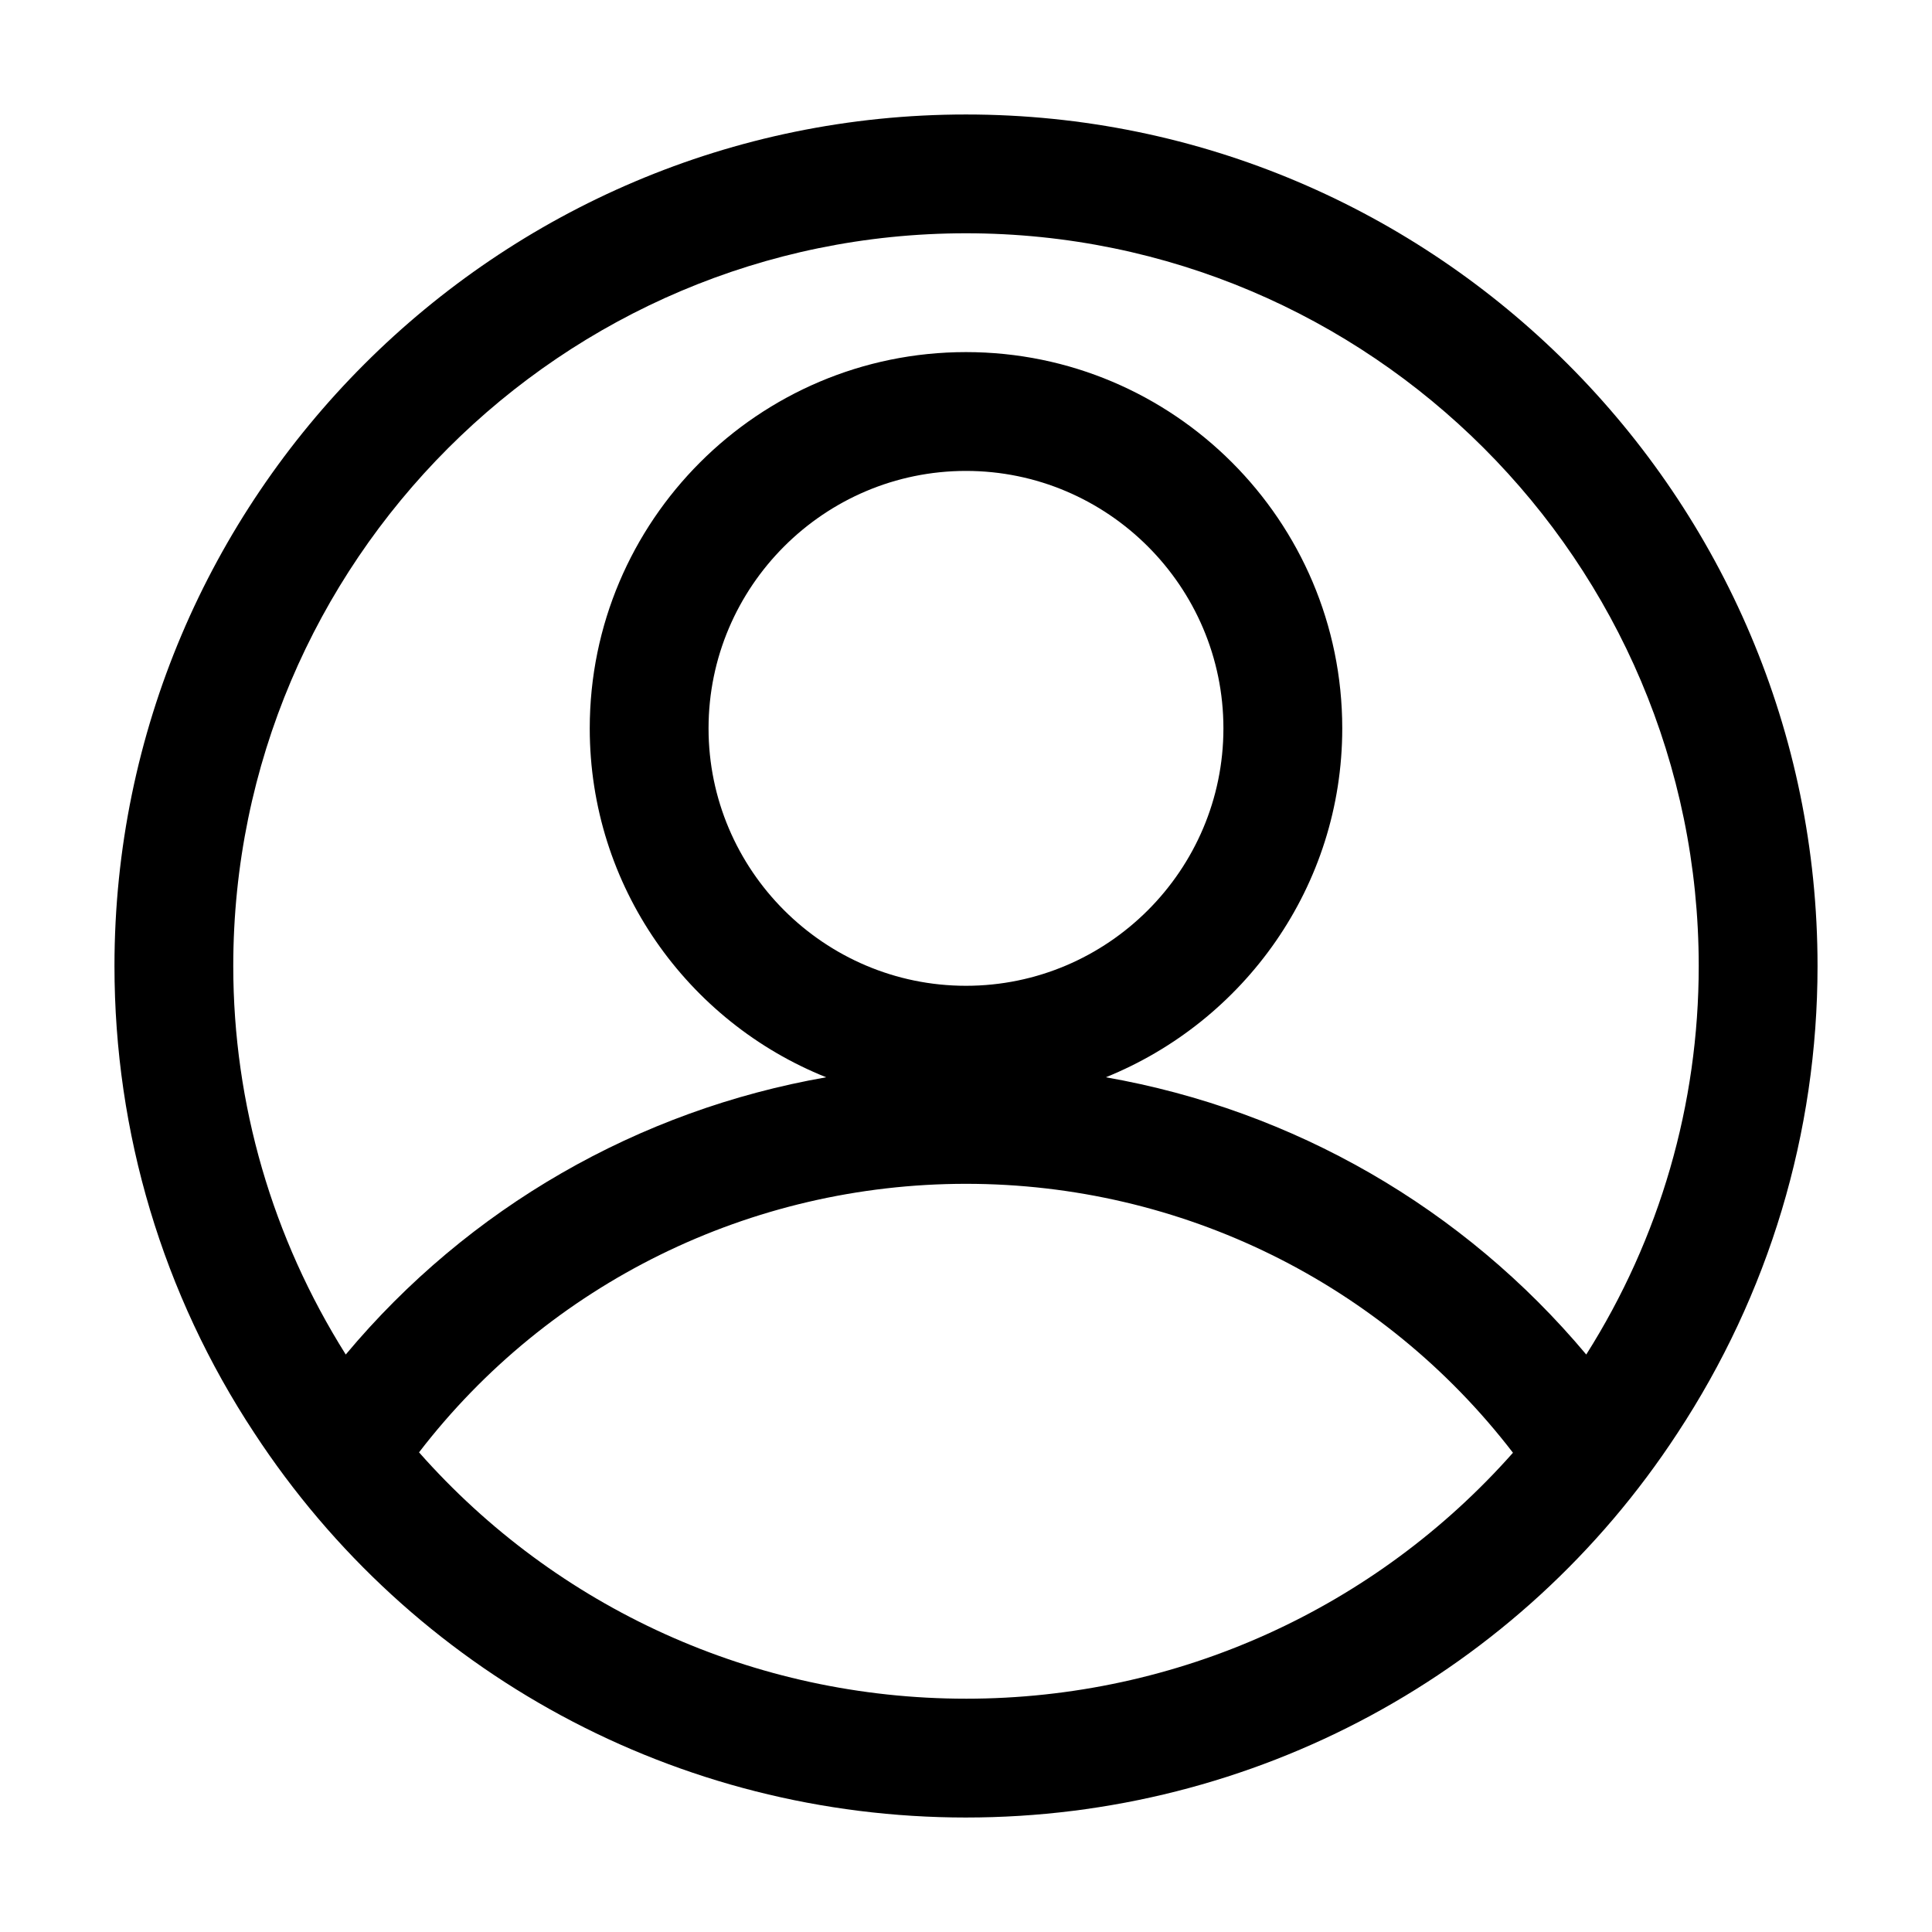 <?xml version="1.0" encoding="UTF-8"?>
<!-- Uploaded to: SVG Repo, www.svgrepo.com, Generator: SVG Repo Mixer Tools -->
<svg fill="#000000" width="800px" height="800px" version="1.1" viewBox="144 144 512 512" xmlns="http://www.w3.org/2000/svg">
 <path d="m400 625.66c76.305 0 146.84-38.102 188.51-101.81 24.246-36.84 37.156-79.559 37.156-123.85 0-124.38-101.18-225.66-225.66-225.66-124.38-0.004-225.67 101.29-225.67 225.66 0 44.188 12.805 87.012 37.051 123.75 41.777 63.812 112.31 101.91 188.62 101.91zm0-31.488c-56.152 0-108.53-24.035-144.95-65.285 34.426-44.816 87.852-71.164 144.95-71.164 57.203 0 110.52 26.449 144.95 71.27-36.422 41.145-88.797 65.18-144.95 65.18zm-68.227-257.15c0-37.574 30.648-68.223 68.223-68.223 37.574 0 68.223 30.648 68.223 68.223 0 37.574-30.648 68.223-68.223 68.223-37.574 0-68.223-30.648-68.223-68.223zm68.227-131.2c107.06 0 194.18 87.117 194.18 194.18 0 36.633-10.285 72.109-29.809 102.96-32.539-38.836-77.566-64.762-127.32-73.473 36.633-14.801 62.66-50.59 62.66-92.469 0-55-44.715-99.711-99.711-99.711-55 0-99.711 44.715-99.711 99.711 0 41.879 25.926 77.777 62.66 92.469-49.75 8.711-94.777 34.531-127.32 73.473-19.418-30.855-29.812-66.332-29.812-102.96 0-107.06 87.117-194.18 194.18-194.18z"/>
</svg>